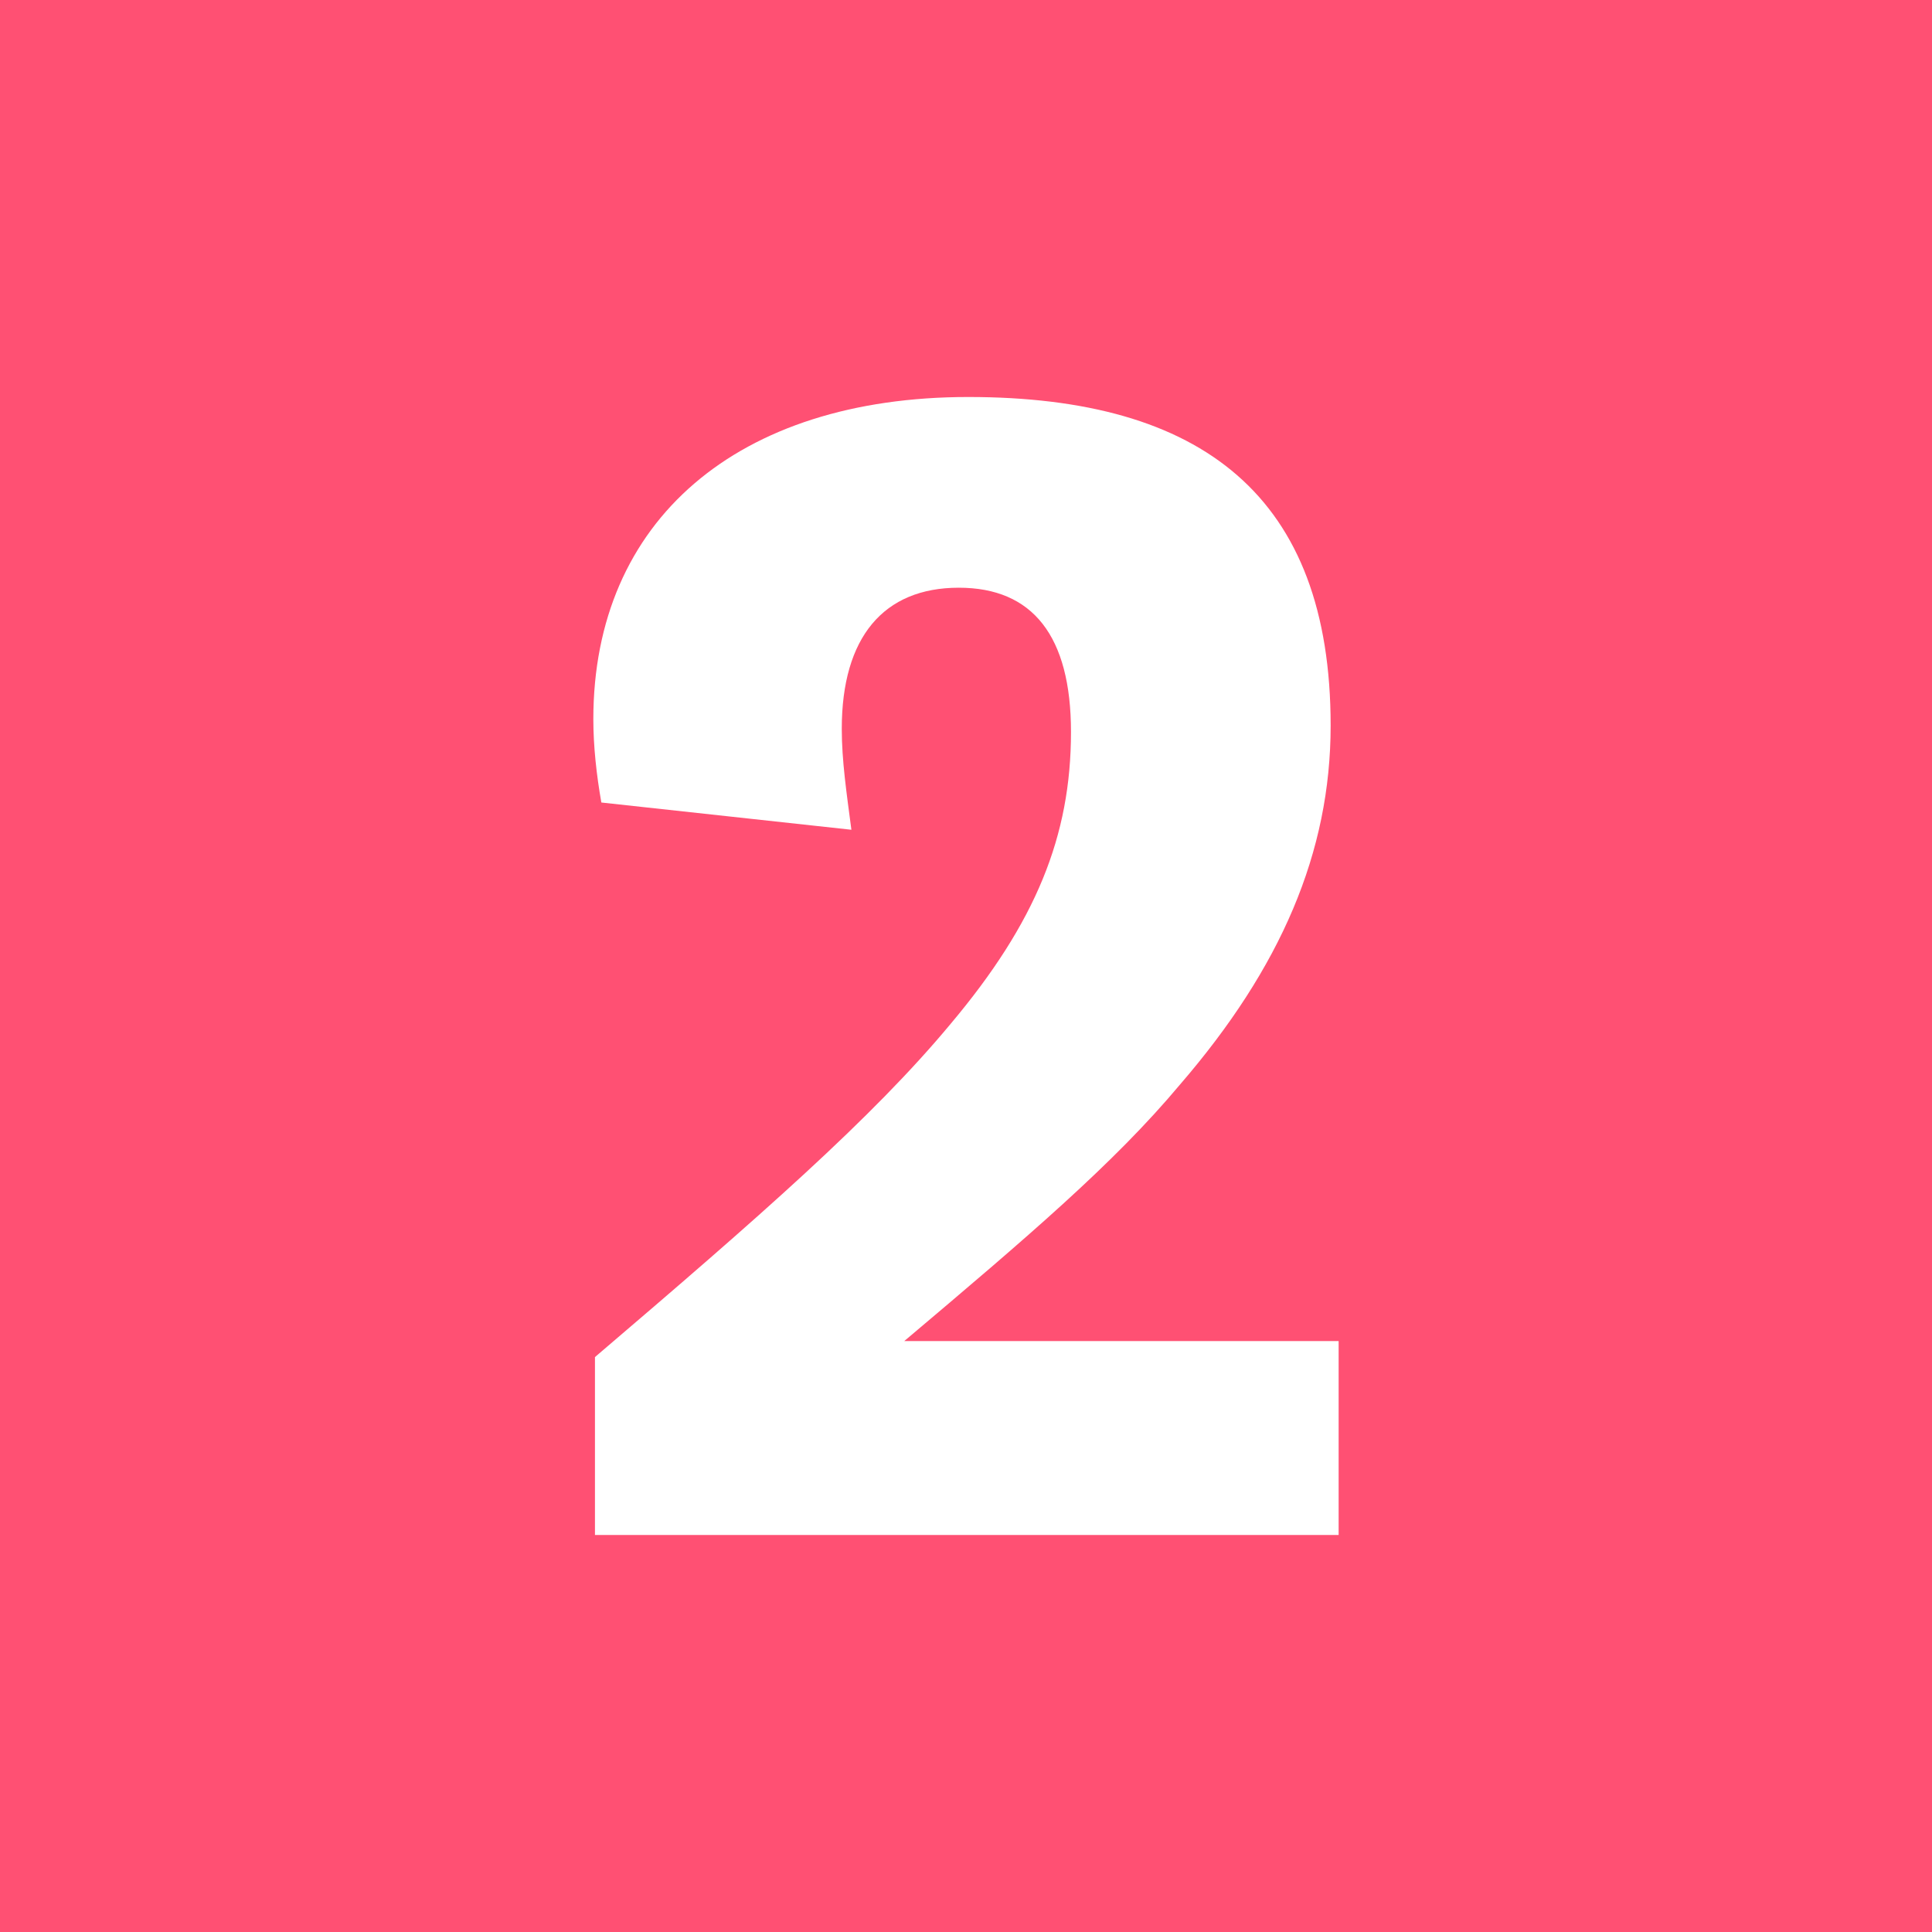 <?xml version="1.0" encoding="UTF-8"?>
<svg id="Layer_1" data-name="Layer 1" xmlns="http://www.w3.org/2000/svg" width="100" height="100" version="1.1" viewBox="0 0 100 100">
  <rect x="-.865" y="-1.03" width="101.73" height="102.059" style="fill: #ff5073; stroke-width: 0px;"/>
  <path d="M30.795,79.451v-9.209c8.461-7.218,14.352-12.361,18.417-17.256,4.396-5.227,6.222-9.707,6.222-15.099,0-4.978-1.99-7.467-5.807-7.467-3.899,0-6.057,2.572-6.057,7.301,0,1.659.249,3.318.498,5.227l-12.942-1.41c-.249-1.411-.415-2.904-.415-4.314,0-10.288,7.467-16.675,19.413-16.675,12.113,0,18.75,5.144,18.75,17.007,0,6.554-2.572,12.528-7.799,18.583-3.401,4.065-7.881,7.882-14.27,13.274h22.483v10.038H30.795Z" style="fill: #fff; stroke-width: 0px;"/>
</svg>